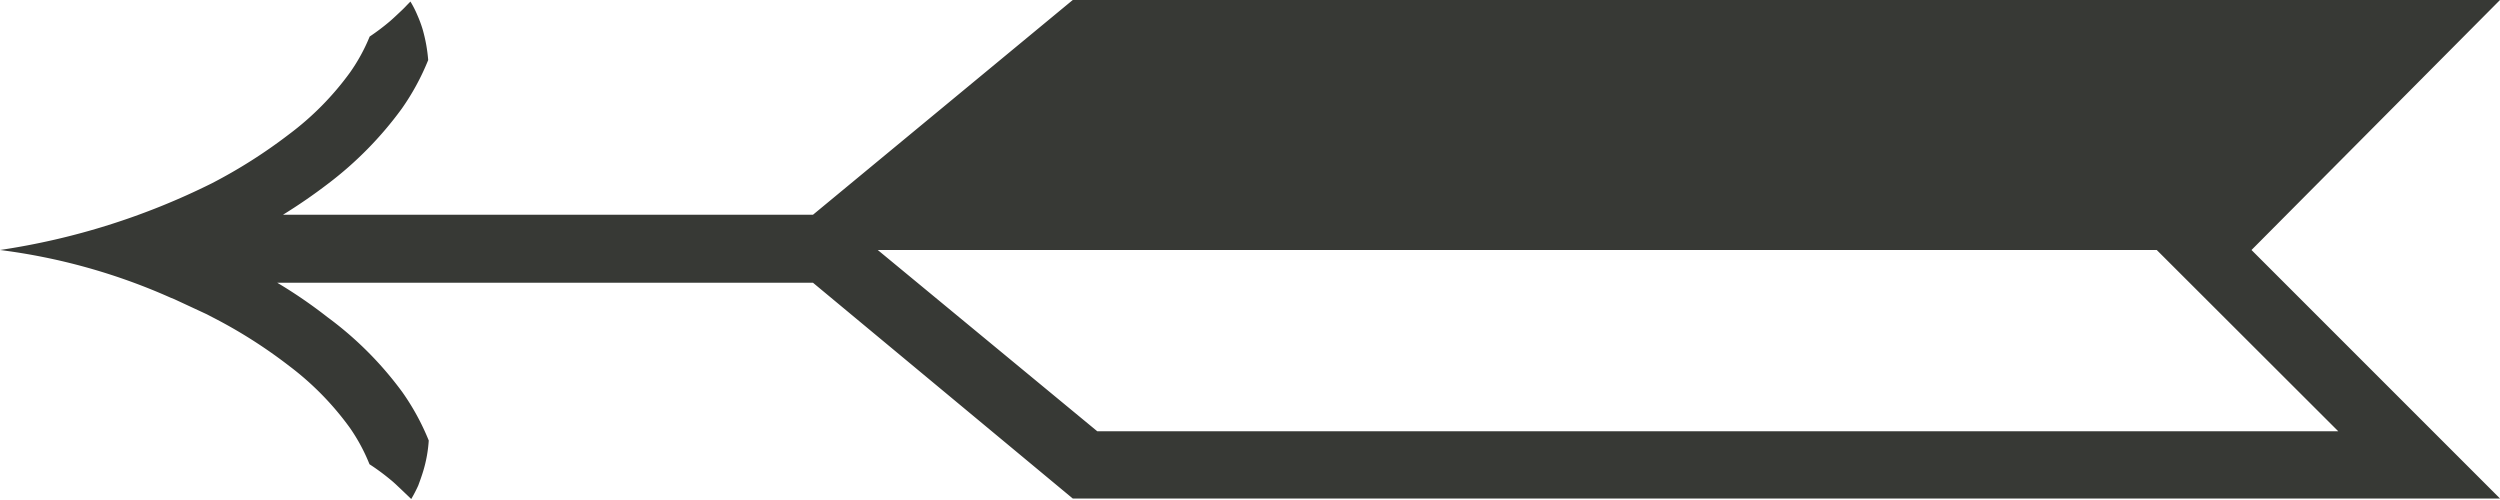 <svg xmlns="http://www.w3.org/2000/svg" width="100" height="20" viewBox="0 0 100 20">
  <g id="icons_arrow_right_copy" data-name="icons/arrow_right copy" transform="translate(0)">
    <rect id="icons_arrow_right_background" data-name="icons/arrow_right background" width="100" height="20" transform="translate(0)" fill="none"/>
    <g id="arrow_right_white_copy_2" data-name="arrow_right_white copy 2" transform="translate(0 0)">
      <path id="Shape" d="M83.55,0h0A5.8,5.8,0,0,0,83.27.54c-.074.2-.14.383-.2.58a5.411,5.411,0,0,0-.22,1.219A9.607,9.607,0,0,0,83.91,4.28a13.993,13.993,0,0,0,3,3,19.125,19.125,0,0,0,2,1.37H67.48L57.09.02H0L9.94,9.96,0,19.96H57.09l10.391-8.59h21.2a21.784,21.784,0,0,0-1.8,1.239,14.421,14.421,0,0,0-2.949,3,9.634,9.634,0,0,0-1.06,1.949,6.259,6.259,0,0,0,.22,1.22,4.78,4.78,0,0,0,.211.57,4.013,4.013,0,0,0,.28.55l.147-.15c.093-.1.18-.185.272-.27.163-.154.283-.266.391-.36a8.9,8.9,0,0,1,.82-.62A7.212,7.212,0,0,1,86,17.06a11.566,11.566,0,0,1,2.45-2.48,20.693,20.693,0,0,1,3.07-1.949A28.332,28.332,0,0,1,100,9.96a24.225,24.225,0,0,1-6.83-1.91l-.149-.06-1.291-.6L91.5,7.27a19.716,19.716,0,0,1-3.07-1.95A11.615,11.615,0,0,1,86,2.84a7.3,7.3,0,0,1-.78-1.45,8.783,8.783,0,0,1-.83-.61c-.1-.081-.2-.171-.3-.267L83.98.41,83.551,0ZM13.73,9.96h0L6.47,2.71H56.11l8.78,7.25H13.73Z" transform="translate(100 19.96) rotate(180)" fill="#373935"/>
    </g>
  </g>
</svg>
